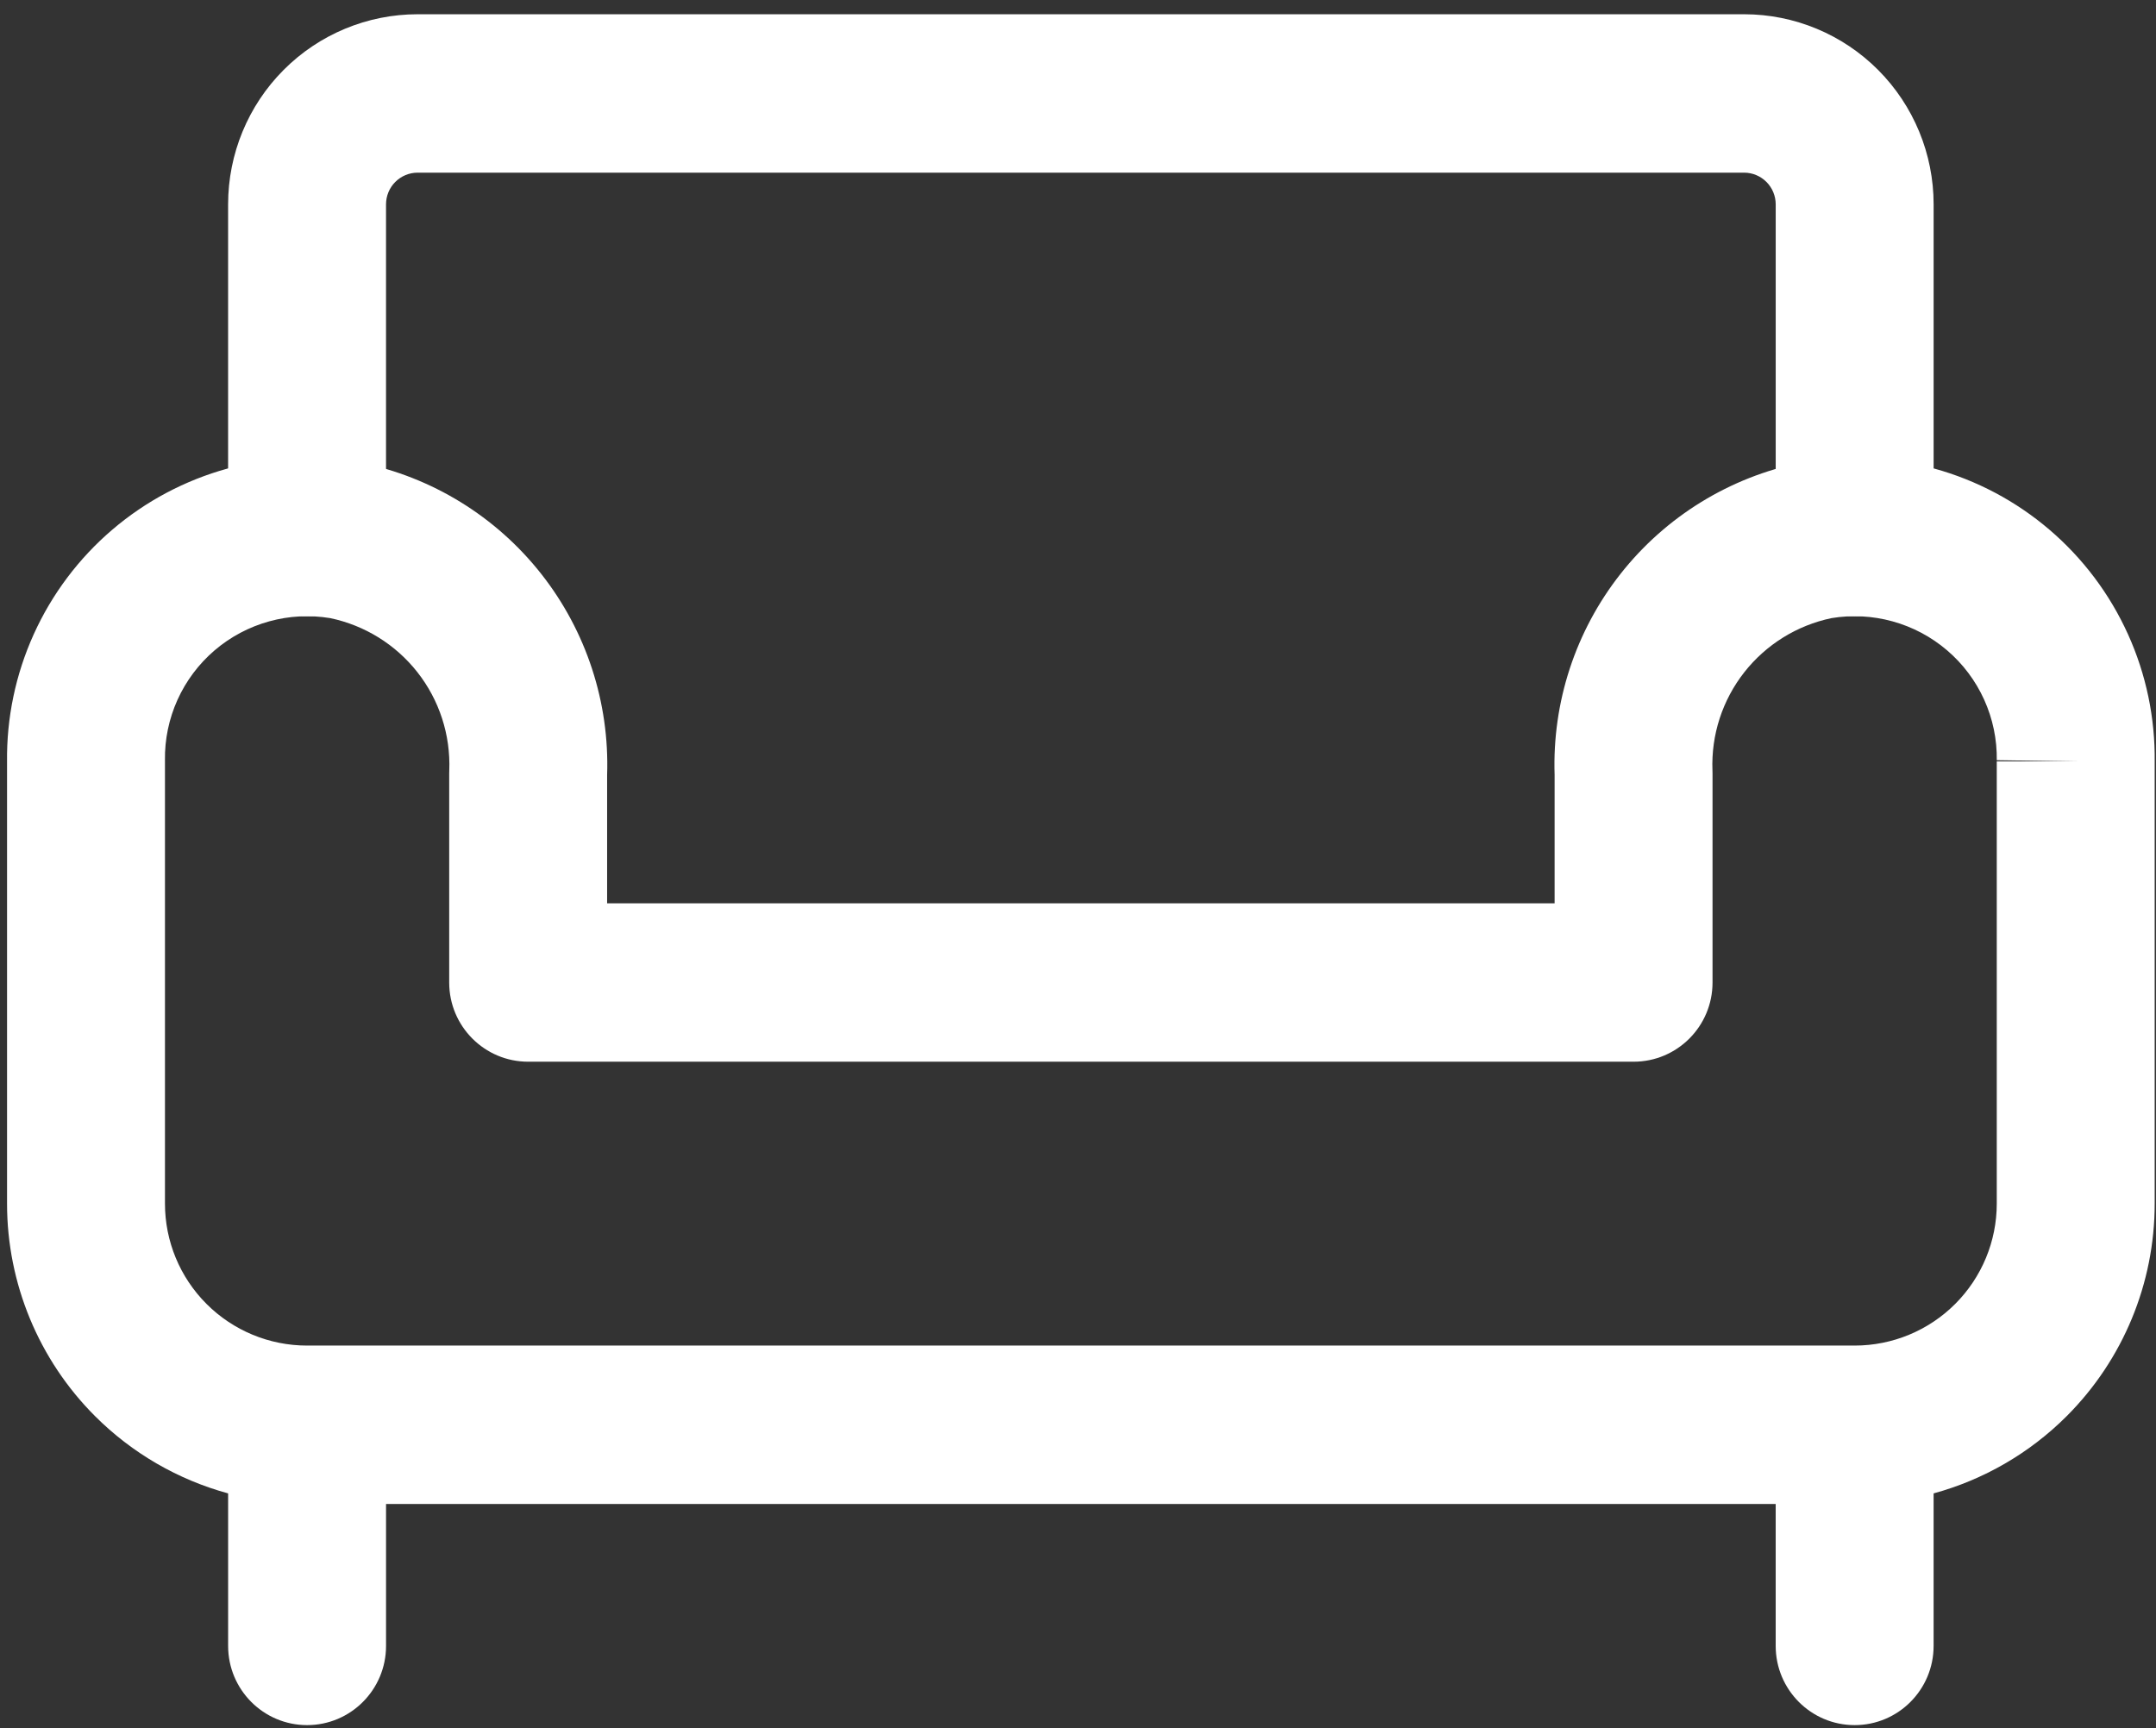 <svg width="126" height="101" viewBox="0 0 126 101" fill="none" xmlns="http://www.w3.org/2000/svg">
<rect x="0" y="0" width="126" height="101" fill="#333333" stroke="none"/>
<path fill-rule="evenodd" clip-rule="evenodd" d="M24.406 10.092C23.916 10.092 23.447 10.288 23.1 10.635C22.754 10.982 22.56 11.453 22.56 11.944V31.389C22.56 33.946 20.494 36.018 17.945 36.018C15.397 36.018 13.331 33.946 13.331 31.389V11.944C13.331 8.998 14.498 6.171 16.575 4.088C18.651 2.004 21.468 0.833 24.406 0.833H101.929C104.866 0.833 107.683 2.004 109.76 4.088C111.837 6.171 113.004 8.998 113.004 11.944V31.389C113.004 33.946 110.938 36.018 108.39 36.018C105.841 36.018 103.775 33.946 103.775 31.389V11.944C103.775 11.453 103.581 10.982 103.234 10.635C102.888 10.288 102.419 10.092 101.929 10.092H24.406Z" fill="white"/>
<path fill-rule="evenodd" clip-rule="evenodd" d="M19.297 36.129C18.113 35.934 16.899 35.997 15.741 36.316C14.563 36.64 13.471 37.219 12.543 38.012C11.616 38.805 10.876 39.792 10.374 40.902C9.873 42.012 9.622 43.218 9.64 44.435C9.64 44.457 9.641 44.48 9.641 44.502V70.353C9.641 72.549 10.512 74.657 12.069 76.214C13.625 77.772 15.739 78.649 17.946 78.649H108.388C110.596 78.649 112.71 77.772 114.266 76.214C115.822 74.657 116.694 72.549 116.694 70.353V44.502H121.309L116.695 44.435C116.712 43.218 116.462 42.012 115.96 40.902C115.459 39.792 114.719 38.805 113.791 38.012C112.864 37.219 111.772 36.64 110.594 36.316C109.435 35.997 108.222 35.934 107.037 36.129C105.019 36.551 103.216 37.67 101.943 39.288C100.658 40.922 99.998 42.959 100.079 45.032C100.081 45.093 100.083 45.153 100.083 45.213V57.428C100.083 59.985 98.017 62.057 95.468 62.057H30.867C28.318 62.057 26.252 59.985 26.252 57.428V45.213C26.252 45.153 26.253 45.093 26.256 45.032C26.337 42.959 25.677 40.922 24.392 39.288C23.119 37.67 21.316 36.551 19.297 36.129ZM125.923 44.534V70.353C125.923 75.013 124.073 79.48 120.783 82.771C118.606 84.948 115.918 86.493 113.003 87.289V96.204C113.003 98.76 110.937 100.833 108.388 100.833C105.84 100.833 103.774 98.76 103.774 96.204V87.908H22.561V96.204C22.561 98.76 20.495 100.833 17.946 100.833C15.398 100.833 13.332 98.76 13.332 96.204V87.289C10.416 86.493 7.728 84.948 5.552 82.771C2.262 79.48 0.412 75.013 0.412 70.353V44.534C0.379 41.965 0.911 39.42 1.969 37.079C3.031 34.728 4.598 32.64 6.557 30.965C8.516 29.29 10.819 28.068 13.303 27.386C15.786 26.703 18.388 26.576 20.925 27.015C20.967 27.022 21.009 27.03 21.051 27.038C25.238 27.881 28.992 30.189 31.637 33.553C34.262 36.891 35.624 41.051 35.481 45.297V52.798H90.854V45.297C90.711 41.05 92.073 36.891 94.698 33.553C97.343 30.189 101.096 27.881 105.284 27.038C105.326 27.03 105.367 27.022 105.409 27.015C107.947 26.576 110.549 26.703 113.032 27.386C115.515 28.068 117.818 29.29 119.778 30.965C121.737 32.64 123.304 34.728 124.366 37.079C125.424 39.42 125.955 41.965 125.923 44.534Z" fill="white"/>
</svg>

